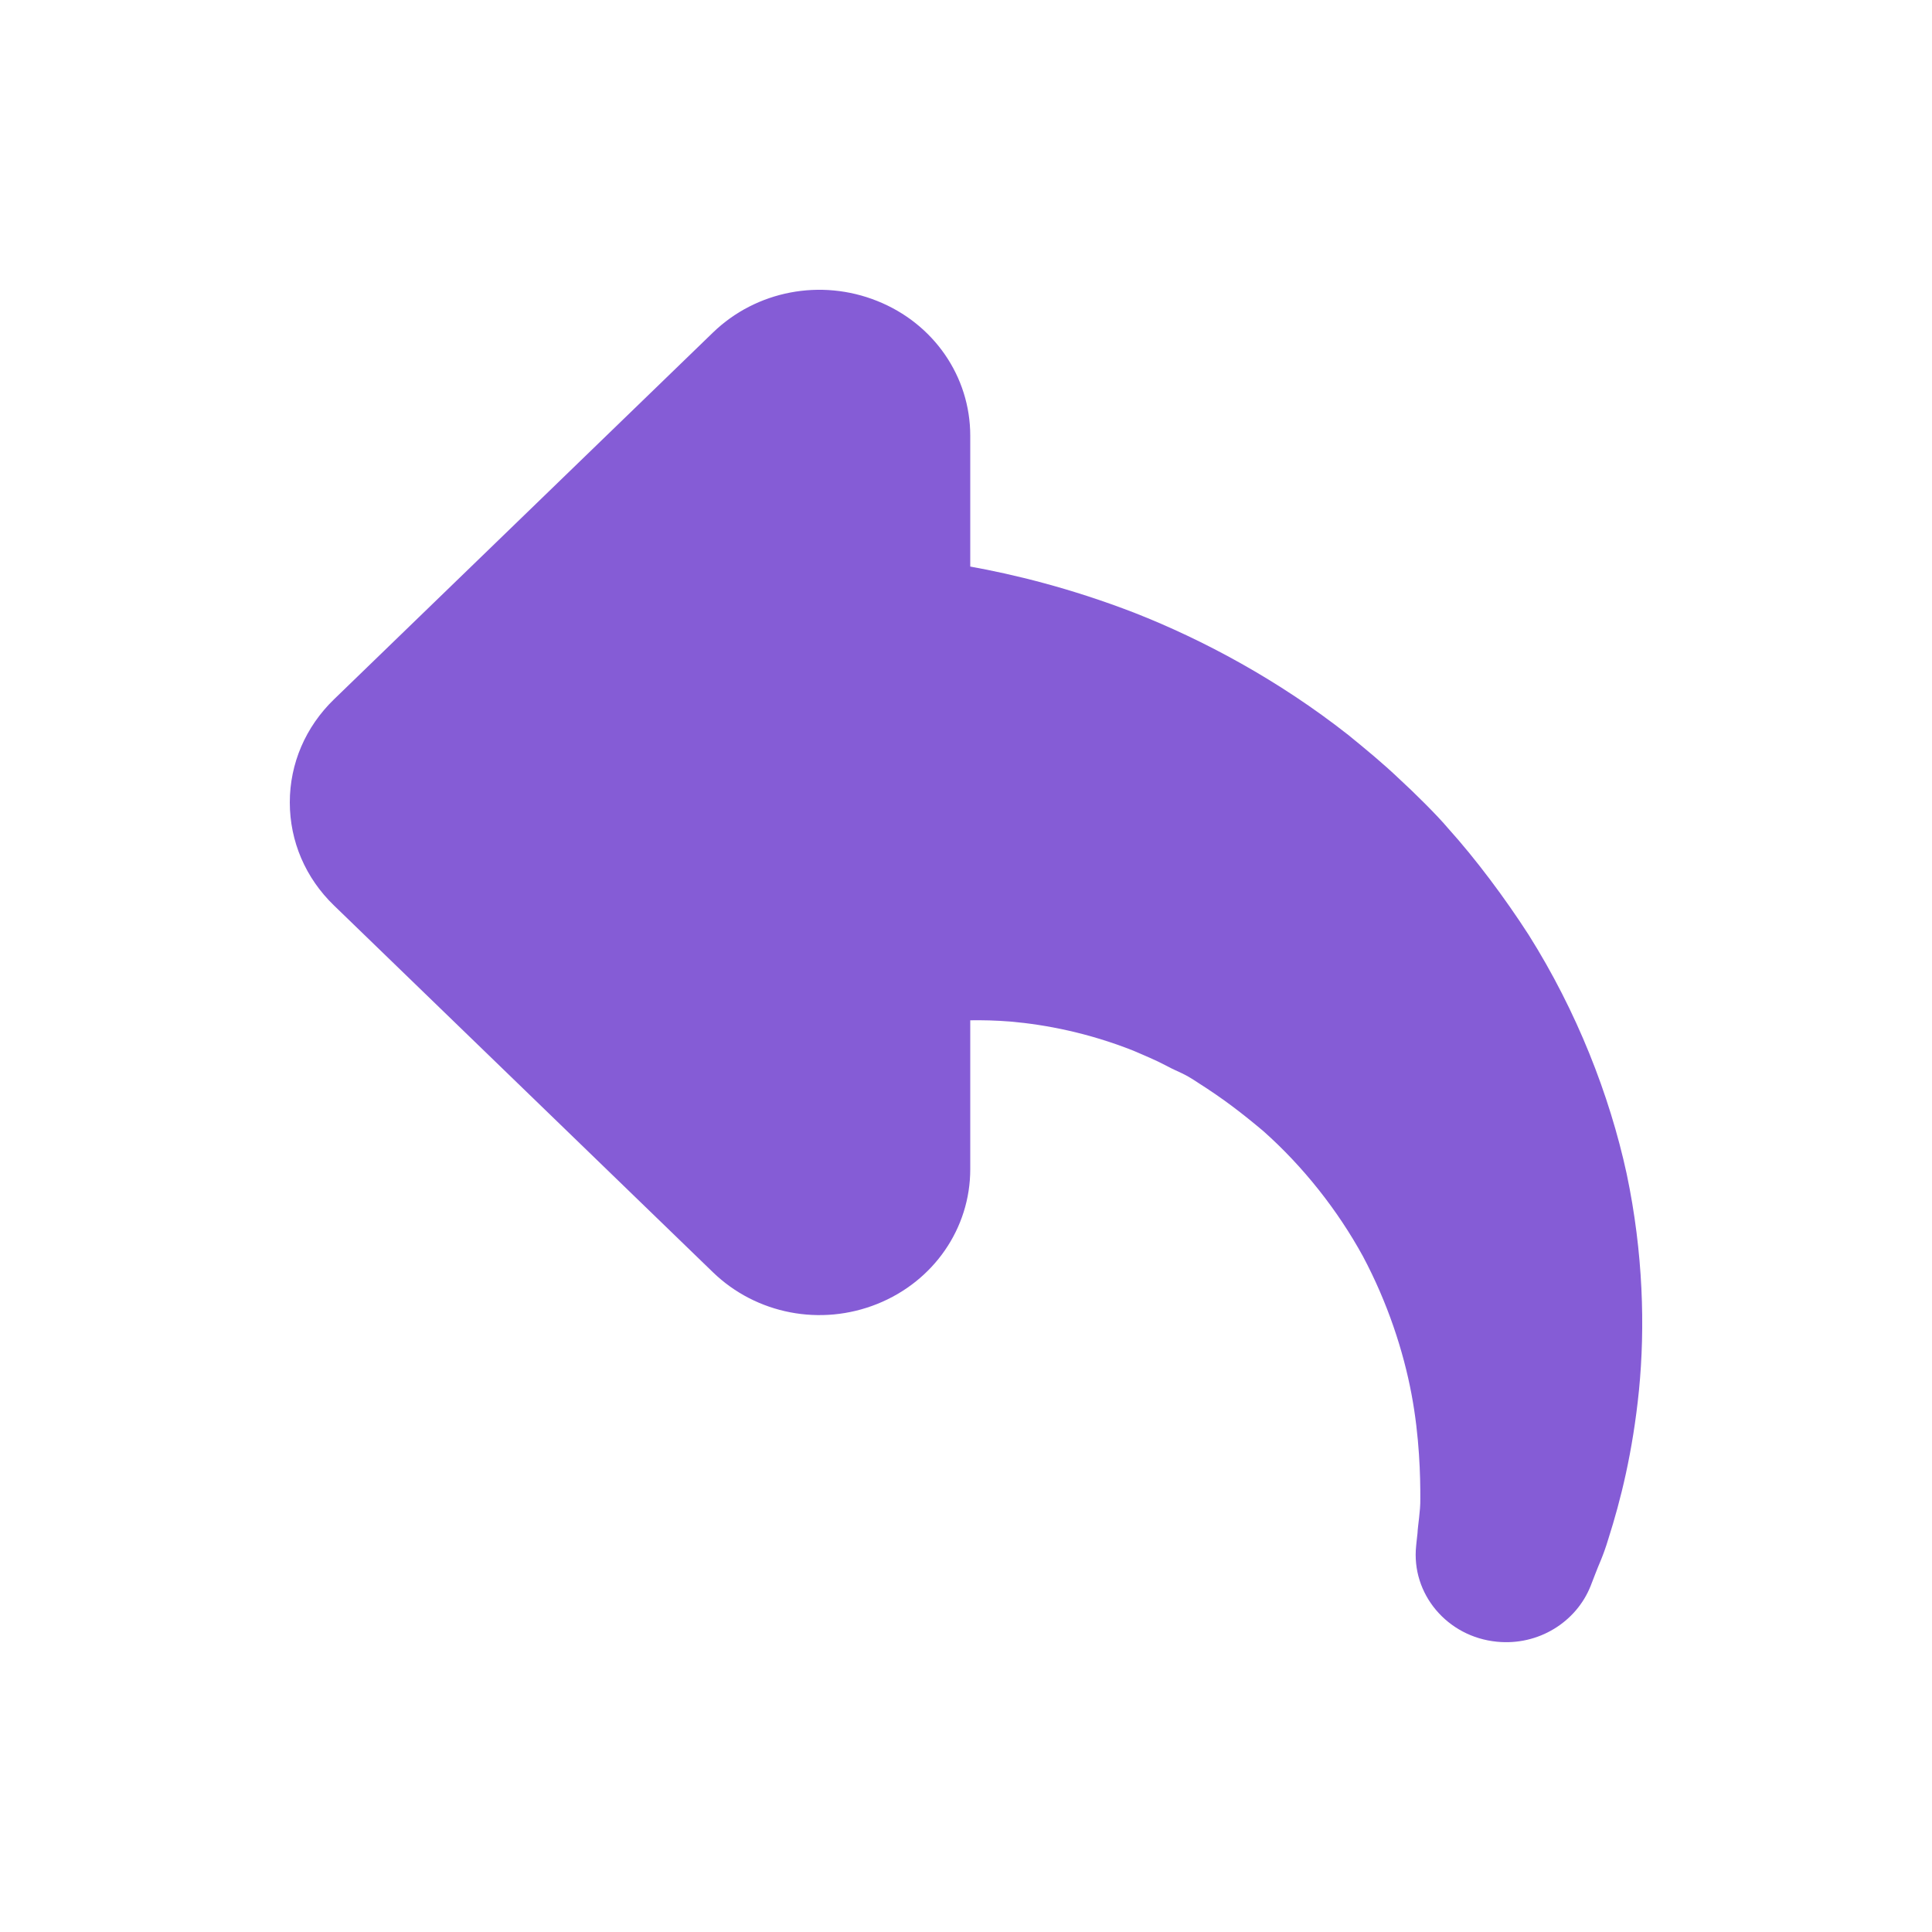 <?xml version="1.0" encoding="UTF-8"?>
<svg width="20px" height="20px" viewBox="0 0 20 20" version="1.1" xmlns="http://www.w3.org/2000/svg" xmlns:xlink="http://www.w3.org/1999/xlink">
    <!-- Generator: Sketch 51.1 (57501) - http://www.bohemiancoding.com/sketch -->
    <title>comment-reply</title>
    <desc>Created with Sketch.</desc>
    <defs></defs>
    <g id="comment-reply" stroke="none" stroke-width="1" fill="none" fill-rule="evenodd">
        <path d="M9.438,9.956 C9.44,9.83 9.437,9.692 9.425,9.542 C9.393,9.17 9.306,8.728 9.124,8.269 C9.075,8.157 9.028,8.039 8.967,7.925 C8.894,7.789 8.898,7.756 8.791,7.597 C8.624,7.334 8.475,7.141 8.29,6.921 C7.922,6.507 7.471,6.152 6.995,5.891 C6.514,5.635 6.014,5.472 5.567,5.388 C5.125,5.305 4.716,5.296 4.482,5.297 C4.358,5.295 4.207,5.323 4.129,5.326 C4.044,5.336 3.998,5.34 3.998,5.34 C3.501,5.393 3.055,5.019 3.005,4.504 C2.962,4.073 3.21,3.682 3.582,3.534 C3.582,3.534 3.625,3.518 3.706,3.486 C3.795,3.454 3.883,3.406 4.074,3.349 C4.464,3.225 4.963,3.098 5.612,3.033 C6.256,2.97 7.029,2.988 7.85,3.161 C8.668,3.339 9.531,3.677 10.322,4.175 C10.705,4.422 11.109,4.724 11.425,5.009 C11.56,5.122 11.8,5.365 11.939,5.517 C12.1,5.686 12.247,5.865 12.392,6.043 C12.959,6.764 13.377,7.545 13.655,8.253 C13.913,8.919 14.056,9.516 14.135,9.956 L15.49,9.956 C16.102,9.956 16.65,10.333 16.884,10.918 C17.119,11.503 16.991,12.171 16.558,12.619 L12.76,16.543 C12.475,16.837 12.096,17 11.694,17 C11.29,17 10.911,16.837 10.627,16.543 L6.829,12.619 C6.396,12.171 6.267,11.503 6.502,10.918 C6.737,10.333 7.285,9.956 7.896,9.956 L9.438,9.956 Z" fill="#855CD6" transform="translate(10, 10) scale(-1, 1) rotate(-90) translate(-10, -10) "></path>
    </g>
</svg>
